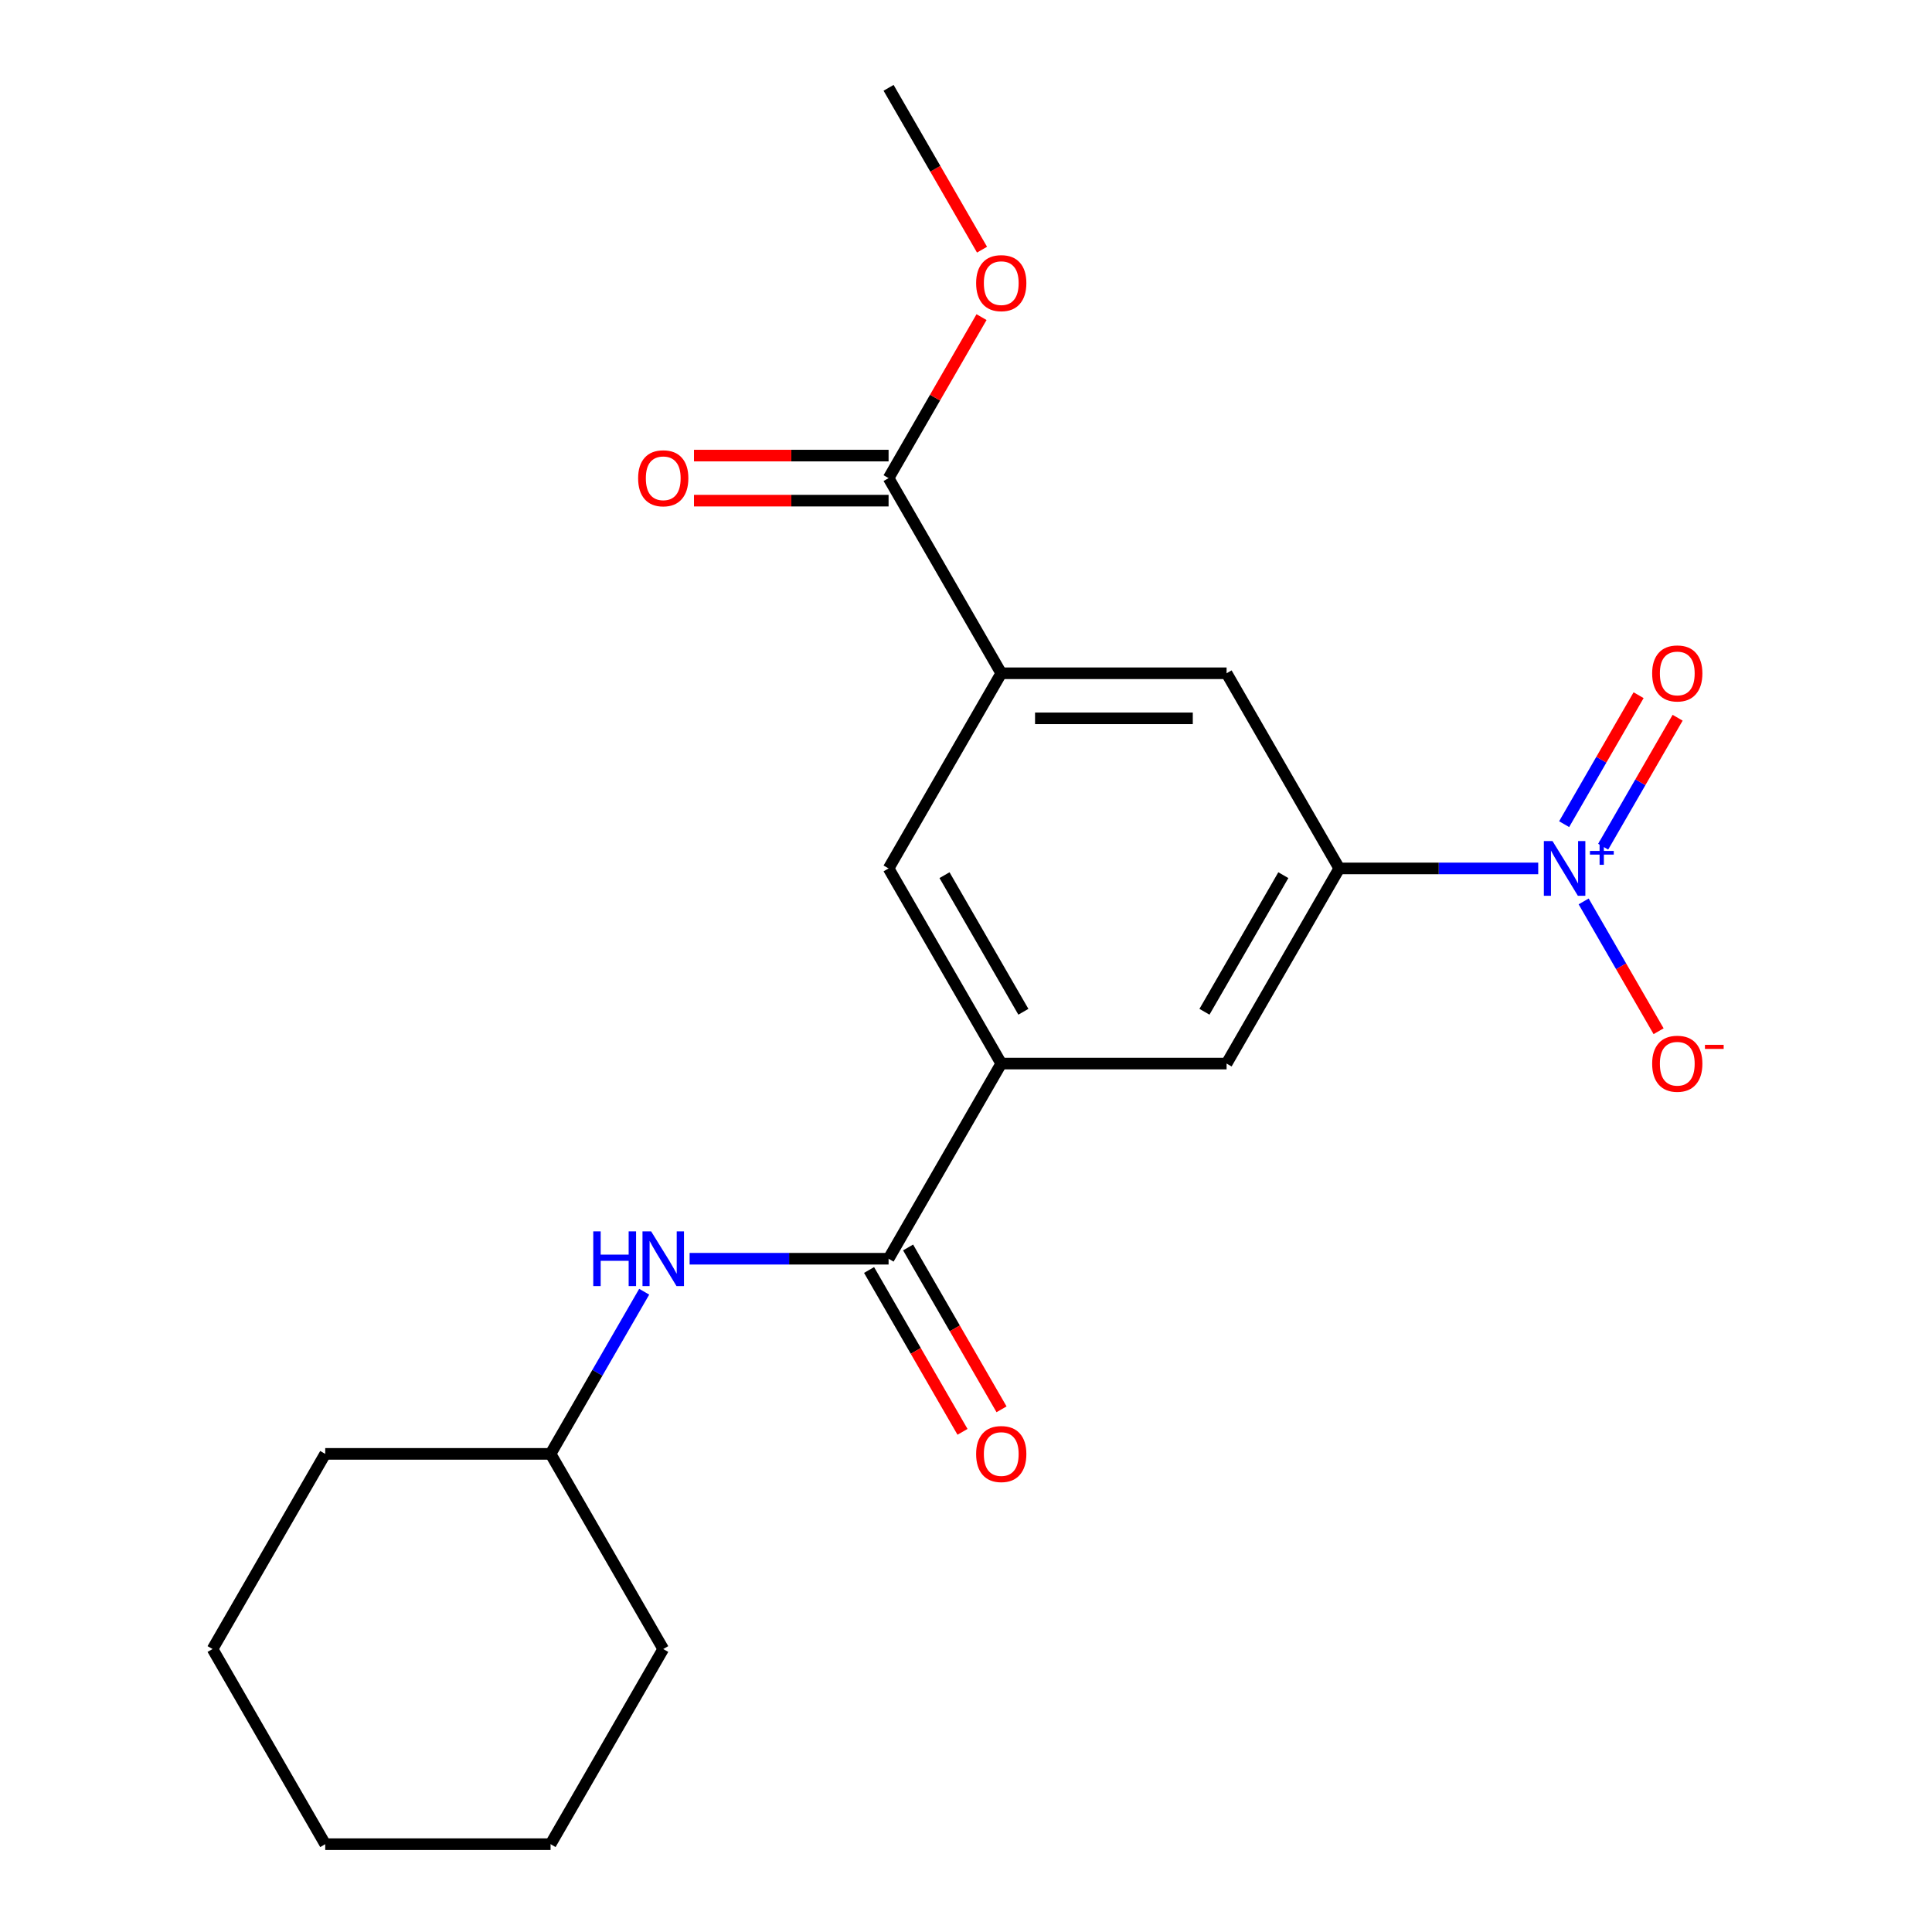 <?xml version='1.0' encoding='iso-8859-1'?>
<svg version='1.1' baseProfile='full'
              xmlns='http://www.w3.org/2000/svg'
                      xmlns:rdkit='http://www.rdkit.org/xml'
                      xmlns:xlink='http://www.w3.org/1999/xlink'
                  xml:space='preserve'
width='1000px' height='1000px' viewBox='0 0 1000 1000'>
<!-- END OF HEADER -->
<rect style='opacity:1.0;fill:#FFFFFF;stroke:none' width='1000' height='1000' x='0' y='0'> </rect>
<path class='bond-0' d='M 796.181,449.495 L 744.691,449.495' style='fill:none;fill-rule:evenodd;stroke:#0000FF;stroke-width:6px;stroke-linecap:butt;stroke-linejoin:miter;stroke-opacity:1' />
<path class='bond-0' d='M 744.691,449.495 L 693.201,449.495' style='fill:none;fill-rule:evenodd;stroke:#000000;stroke-width:6px;stroke-linecap:butt;stroke-linejoin:miter;stroke-opacity:1' />
<path class='bond-9' d='M 819.696,466.571 L 839.092,500.166' style='fill:none;fill-rule:evenodd;stroke:#0000FF;stroke-width:6px;stroke-linecap:butt;stroke-linejoin:miter;stroke-opacity:1' />
<path class='bond-9' d='M 839.092,500.166 L 858.489,533.762' style='fill:none;fill-rule:evenodd;stroke:#FF0000;stroke-width:6px;stroke-linecap:butt;stroke-linejoin:miter;stroke-opacity:1' />
<path class='bond-10' d='M 829.797,438.251 L 849.066,404.875' style='fill:none;fill-rule:evenodd;stroke:#0000FF;stroke-width:6px;stroke-linecap:butt;stroke-linejoin:miter;stroke-opacity:1' />
<path class='bond-10' d='M 849.066,404.875 L 868.336,371.5' style='fill:none;fill-rule:evenodd;stroke:#FF0000;stroke-width:6px;stroke-linecap:butt;stroke-linejoin:miter;stroke-opacity:1' />
<path class='bond-10' d='M 809.595,426.587 L 828.864,393.212' style='fill:none;fill-rule:evenodd;stroke:#0000FF;stroke-width:6px;stroke-linecap:butt;stroke-linejoin:miter;stroke-opacity:1' />
<path class='bond-10' d='M 828.864,393.212 L 848.134,359.836' style='fill:none;fill-rule:evenodd;stroke:#FF0000;stroke-width:6px;stroke-linecap:butt;stroke-linejoin:miter;stroke-opacity:1' />
<path class='bond-5' d='M 693.201,449.495 L 634.882,550.505' style='fill:none;fill-rule:evenodd;stroke:#000000;stroke-width:6px;stroke-linecap:butt;stroke-linejoin:miter;stroke-opacity:1' />
<path class='bond-5' d='M 664.251,452.983 L 623.428,523.69' style='fill:none;fill-rule:evenodd;stroke:#000000;stroke-width:6px;stroke-linecap:butt;stroke-linejoin:miter;stroke-opacity:1' />
<path class='bond-7' d='M 693.201,449.495 L 634.882,348.485' style='fill:none;fill-rule:evenodd;stroke:#000000;stroke-width:6px;stroke-linecap:butt;stroke-linejoin:miter;stroke-opacity:1' />
<path class='bond-1' d='M 459.928,651.515 L 518.246,550.505' style='fill:none;fill-rule:evenodd;stroke:#000000;stroke-width:6px;stroke-linecap:butt;stroke-linejoin:miter;stroke-opacity:1' />
<path class='bond-6' d='M 459.928,651.515 L 408.438,651.515' style='fill:none;fill-rule:evenodd;stroke:#000000;stroke-width:6px;stroke-linecap:butt;stroke-linejoin:miter;stroke-opacity:1' />
<path class='bond-6' d='M 408.438,651.515 L 356.947,651.515' style='fill:none;fill-rule:evenodd;stroke:#0000FF;stroke-width:6px;stroke-linecap:butt;stroke-linejoin:miter;stroke-opacity:1' />
<path class='bond-11' d='M 449.827,657.347 L 474.01,699.234' style='fill:none;fill-rule:evenodd;stroke:#000000;stroke-width:6px;stroke-linecap:butt;stroke-linejoin:miter;stroke-opacity:1' />
<path class='bond-11' d='M 474.01,699.234 L 498.194,741.121' style='fill:none;fill-rule:evenodd;stroke:#FF0000;stroke-width:6px;stroke-linecap:butt;stroke-linejoin:miter;stroke-opacity:1' />
<path class='bond-11' d='M 470.029,645.683 L 494.212,687.57' style='fill:none;fill-rule:evenodd;stroke:#000000;stroke-width:6px;stroke-linecap:butt;stroke-linejoin:miter;stroke-opacity:1' />
<path class='bond-11' d='M 494.212,687.57 L 518.396,729.458' style='fill:none;fill-rule:evenodd;stroke:#FF0000;stroke-width:6px;stroke-linecap:butt;stroke-linejoin:miter;stroke-opacity:1' />
<path class='bond-2' d='M 518.246,550.505 L 634.882,550.505' style='fill:none;fill-rule:evenodd;stroke:#000000;stroke-width:6px;stroke-linecap:butt;stroke-linejoin:miter;stroke-opacity:1' />
<path class='bond-21' d='M 518.246,550.505 L 459.928,449.495' style='fill:none;fill-rule:evenodd;stroke:#000000;stroke-width:6px;stroke-linecap:butt;stroke-linejoin:miter;stroke-opacity:1' />
<path class='bond-21' d='M 529.7,523.69 L 488.878,452.983' style='fill:none;fill-rule:evenodd;stroke:#000000;stroke-width:6px;stroke-linecap:butt;stroke-linejoin:miter;stroke-opacity:1' />
<path class='bond-3' d='M 518.246,348.485 L 634.882,348.485' style='fill:none;fill-rule:evenodd;stroke:#000000;stroke-width:6px;stroke-linecap:butt;stroke-linejoin:miter;stroke-opacity:1' />
<path class='bond-3' d='M 535.741,371.812 L 617.387,371.812' style='fill:none;fill-rule:evenodd;stroke:#000000;stroke-width:6px;stroke-linecap:butt;stroke-linejoin:miter;stroke-opacity:1' />
<path class='bond-4' d='M 518.246,348.485 L 459.928,247.475' style='fill:none;fill-rule:evenodd;stroke:#000000;stroke-width:6px;stroke-linecap:butt;stroke-linejoin:miter;stroke-opacity:1' />
<path class='bond-8' d='M 518.246,348.485 L 459.928,449.495' style='fill:none;fill-rule:evenodd;stroke:#000000;stroke-width:6px;stroke-linecap:butt;stroke-linejoin:miter;stroke-opacity:1' />
<path class='bond-12' d='M 459.928,235.811 L 409.568,235.811' style='fill:none;fill-rule:evenodd;stroke:#000000;stroke-width:6px;stroke-linecap:butt;stroke-linejoin:miter;stroke-opacity:1' />
<path class='bond-12' d='M 409.568,235.811 L 359.207,235.811' style='fill:none;fill-rule:evenodd;stroke:#FF0000;stroke-width:6px;stroke-linecap:butt;stroke-linejoin:miter;stroke-opacity:1' />
<path class='bond-12' d='M 459.928,259.138 L 409.568,259.138' style='fill:none;fill-rule:evenodd;stroke:#000000;stroke-width:6px;stroke-linecap:butt;stroke-linejoin:miter;stroke-opacity:1' />
<path class='bond-12' d='M 409.568,259.138 L 359.207,259.138' style='fill:none;fill-rule:evenodd;stroke:#FF0000;stroke-width:6px;stroke-linecap:butt;stroke-linejoin:miter;stroke-opacity:1' />
<path class='bond-13' d='M 459.928,247.475 L 483.984,205.808' style='fill:none;fill-rule:evenodd;stroke:#000000;stroke-width:6px;stroke-linecap:butt;stroke-linejoin:miter;stroke-opacity:1' />
<path class='bond-13' d='M 483.984,205.808 L 508.041,164.141' style='fill:none;fill-rule:evenodd;stroke:#FF0000;stroke-width:6px;stroke-linecap:butt;stroke-linejoin:miter;stroke-opacity:1' />
<path class='bond-14' d='M 333.433,668.591 L 309.203,710.558' style='fill:none;fill-rule:evenodd;stroke:#0000FF;stroke-width:6px;stroke-linecap:butt;stroke-linejoin:miter;stroke-opacity:1' />
<path class='bond-14' d='M 309.203,710.558 L 284.973,752.525' style='fill:none;fill-rule:evenodd;stroke:#000000;stroke-width:6px;stroke-linecap:butt;stroke-linejoin:miter;stroke-opacity:1' />
<path class='bond-15' d='M 508.295,129.229 L 484.111,87.342' style='fill:none;fill-rule:evenodd;stroke:#FF0000;stroke-width:6px;stroke-linecap:butt;stroke-linejoin:miter;stroke-opacity:1' />
<path class='bond-15' d='M 484.111,87.342 L 459.928,45.455' style='fill:none;fill-rule:evenodd;stroke:#000000;stroke-width:6px;stroke-linecap:butt;stroke-linejoin:miter;stroke-opacity:1' />
<path class='bond-16' d='M 284.973,752.525 L 168.337,752.525' style='fill:none;fill-rule:evenodd;stroke:#000000;stroke-width:6px;stroke-linecap:butt;stroke-linejoin:miter;stroke-opacity:1' />
<path class='bond-17' d='M 284.973,752.525 L 343.291,853.535' style='fill:none;fill-rule:evenodd;stroke:#000000;stroke-width:6px;stroke-linecap:butt;stroke-linejoin:miter;stroke-opacity:1' />
<path class='bond-18' d='M 168.337,752.525 L 110.019,853.535' style='fill:none;fill-rule:evenodd;stroke:#000000;stroke-width:6px;stroke-linecap:butt;stroke-linejoin:miter;stroke-opacity:1' />
<path class='bond-19' d='M 343.291,853.535 L 284.973,954.545' style='fill:none;fill-rule:evenodd;stroke:#000000;stroke-width:6px;stroke-linecap:butt;stroke-linejoin:miter;stroke-opacity:1' />
<path class='bond-22' d='M 110.019,853.535 L 168.337,954.545' style='fill:none;fill-rule:evenodd;stroke:#000000;stroke-width:6px;stroke-linecap:butt;stroke-linejoin:miter;stroke-opacity:1' />
<path class='bond-20' d='M 284.973,954.545 L 168.337,954.545' style='fill:none;fill-rule:evenodd;stroke:#000000;stroke-width:6px;stroke-linecap:butt;stroke-linejoin:miter;stroke-opacity:1' />
<path  class='atom-0' d='M 803.577 435.335
L 812.857 450.335
Q 813.777 451.815, 815.257 454.495
Q 816.737 457.175, 816.817 457.335
L 816.817 435.335
L 820.577 435.335
L 820.577 463.655
L 816.697 463.655
L 806.737 447.255
Q 805.577 445.335, 804.337 443.135
Q 803.137 440.935, 802.777 440.255
L 802.777 463.655
L 799.097 463.655
L 799.097 435.335
L 803.577 435.335
' fill='#0000FF'/>
<path  class='atom-0' d='M 822.953 440.44
L 827.943 440.44
L 827.943 435.186
L 830.16 435.186
L 830.16 440.44
L 835.282 440.44
L 835.282 442.341
L 830.16 442.341
L 830.16 447.621
L 827.943 447.621
L 827.943 442.341
L 822.953 442.341
L 822.953 440.44
' fill='#0000FF'/>
<path  class='atom-7' d='M 307.071 637.355
L 310.911 637.355
L 310.911 649.395
L 325.391 649.395
L 325.391 637.355
L 329.231 637.355
L 329.231 665.675
L 325.391 665.675
L 325.391 652.595
L 310.911 652.595
L 310.911 665.675
L 307.071 665.675
L 307.071 637.355
' fill='#0000FF'/>
<path  class='atom-7' d='M 337.031 637.355
L 346.311 652.355
Q 347.231 653.835, 348.711 656.515
Q 350.191 659.195, 350.271 659.355
L 350.271 637.355
L 354.031 637.355
L 354.031 665.675
L 350.151 665.675
L 340.191 649.275
Q 339.031 647.355, 337.791 645.155
Q 336.591 642.955, 336.231 642.275
L 336.231 665.675
L 332.551 665.675
L 332.551 637.355
L 337.031 637.355
' fill='#0000FF'/>
<path  class='atom-10' d='M 855.155 550.585
Q 855.155 543.785, 858.515 539.985
Q 861.875 536.185, 868.155 536.185
Q 874.435 536.185, 877.795 539.985
Q 881.155 543.785, 881.155 550.585
Q 881.155 557.465, 877.755 561.385
Q 874.355 565.265, 868.155 565.265
Q 861.915 565.265, 858.515 561.385
Q 855.155 557.505, 855.155 550.585
M 868.155 562.065
Q 872.475 562.065, 874.795 559.185
Q 877.155 556.265, 877.155 550.585
Q 877.155 545.025, 874.795 542.225
Q 872.475 539.385, 868.155 539.385
Q 863.835 539.385, 861.475 542.185
Q 859.155 544.985, 859.155 550.585
Q 859.155 556.305, 861.475 559.185
Q 863.835 562.065, 868.155 562.065
' fill='#FF0000'/>
<path  class='atom-10' d='M 882.475 540.807
L 892.164 540.807
L 892.164 542.919
L 882.475 542.919
L 882.475 540.807
' fill='#FF0000'/>
<path  class='atom-11' d='M 855.155 348.565
Q 855.155 341.765, 858.515 337.965
Q 861.875 334.165, 868.155 334.165
Q 874.435 334.165, 877.795 337.965
Q 881.155 341.765, 881.155 348.565
Q 881.155 355.445, 877.755 359.365
Q 874.355 363.245, 868.155 363.245
Q 861.915 363.245, 858.515 359.365
Q 855.155 355.485, 855.155 348.565
M 868.155 360.045
Q 872.475 360.045, 874.795 357.165
Q 877.155 354.245, 877.155 348.565
Q 877.155 343.005, 874.795 340.205
Q 872.475 337.365, 868.155 337.365
Q 863.835 337.365, 861.475 340.165
Q 859.155 342.965, 859.155 348.565
Q 859.155 354.285, 861.475 357.165
Q 863.835 360.045, 868.155 360.045
' fill='#FF0000'/>
<path  class='atom-12' d='M 505.246 752.605
Q 505.246 745.805, 508.606 742.005
Q 511.966 738.205, 518.246 738.205
Q 524.526 738.205, 527.886 742.005
Q 531.246 745.805, 531.246 752.605
Q 531.246 759.485, 527.846 763.405
Q 524.446 767.285, 518.246 767.285
Q 512.006 767.285, 508.606 763.405
Q 505.246 759.525, 505.246 752.605
M 518.246 764.085
Q 522.566 764.085, 524.886 761.205
Q 527.246 758.285, 527.246 752.605
Q 527.246 747.045, 524.886 744.245
Q 522.566 741.405, 518.246 741.405
Q 513.926 741.405, 511.566 744.205
Q 509.246 747.005, 509.246 752.605
Q 509.246 758.325, 511.566 761.205
Q 513.926 764.085, 518.246 764.085
' fill='#FF0000'/>
<path  class='atom-13' d='M 330.291 247.555
Q 330.291 240.755, 333.651 236.955
Q 337.011 233.155, 343.291 233.155
Q 349.571 233.155, 352.931 236.955
Q 356.291 240.755, 356.291 247.555
Q 356.291 254.435, 352.891 258.355
Q 349.491 262.235, 343.291 262.235
Q 337.051 262.235, 333.651 258.355
Q 330.291 254.475, 330.291 247.555
M 343.291 259.035
Q 347.611 259.035, 349.931 256.155
Q 352.291 253.235, 352.291 247.555
Q 352.291 241.995, 349.931 239.195
Q 347.611 236.355, 343.291 236.355
Q 338.971 236.355, 336.611 239.155
Q 334.291 241.955, 334.291 247.555
Q 334.291 253.275, 336.611 256.155
Q 338.971 259.035, 343.291 259.035
' fill='#FF0000'/>
<path  class='atom-14' d='M 505.246 146.545
Q 505.246 139.745, 508.606 135.945
Q 511.966 132.145, 518.246 132.145
Q 524.526 132.145, 527.886 135.945
Q 531.246 139.745, 531.246 146.545
Q 531.246 153.425, 527.846 157.345
Q 524.446 161.225, 518.246 161.225
Q 512.006 161.225, 508.606 157.345
Q 505.246 153.465, 505.246 146.545
M 518.246 158.025
Q 522.566 158.025, 524.886 155.145
Q 527.246 152.225, 527.246 146.545
Q 527.246 140.985, 524.886 138.185
Q 522.566 135.345, 518.246 135.345
Q 513.926 135.345, 511.566 138.145
Q 509.246 140.945, 509.246 146.545
Q 509.246 152.265, 511.566 155.145
Q 513.926 158.025, 518.246 158.025
' fill='#FF0000'/>
</svg>
